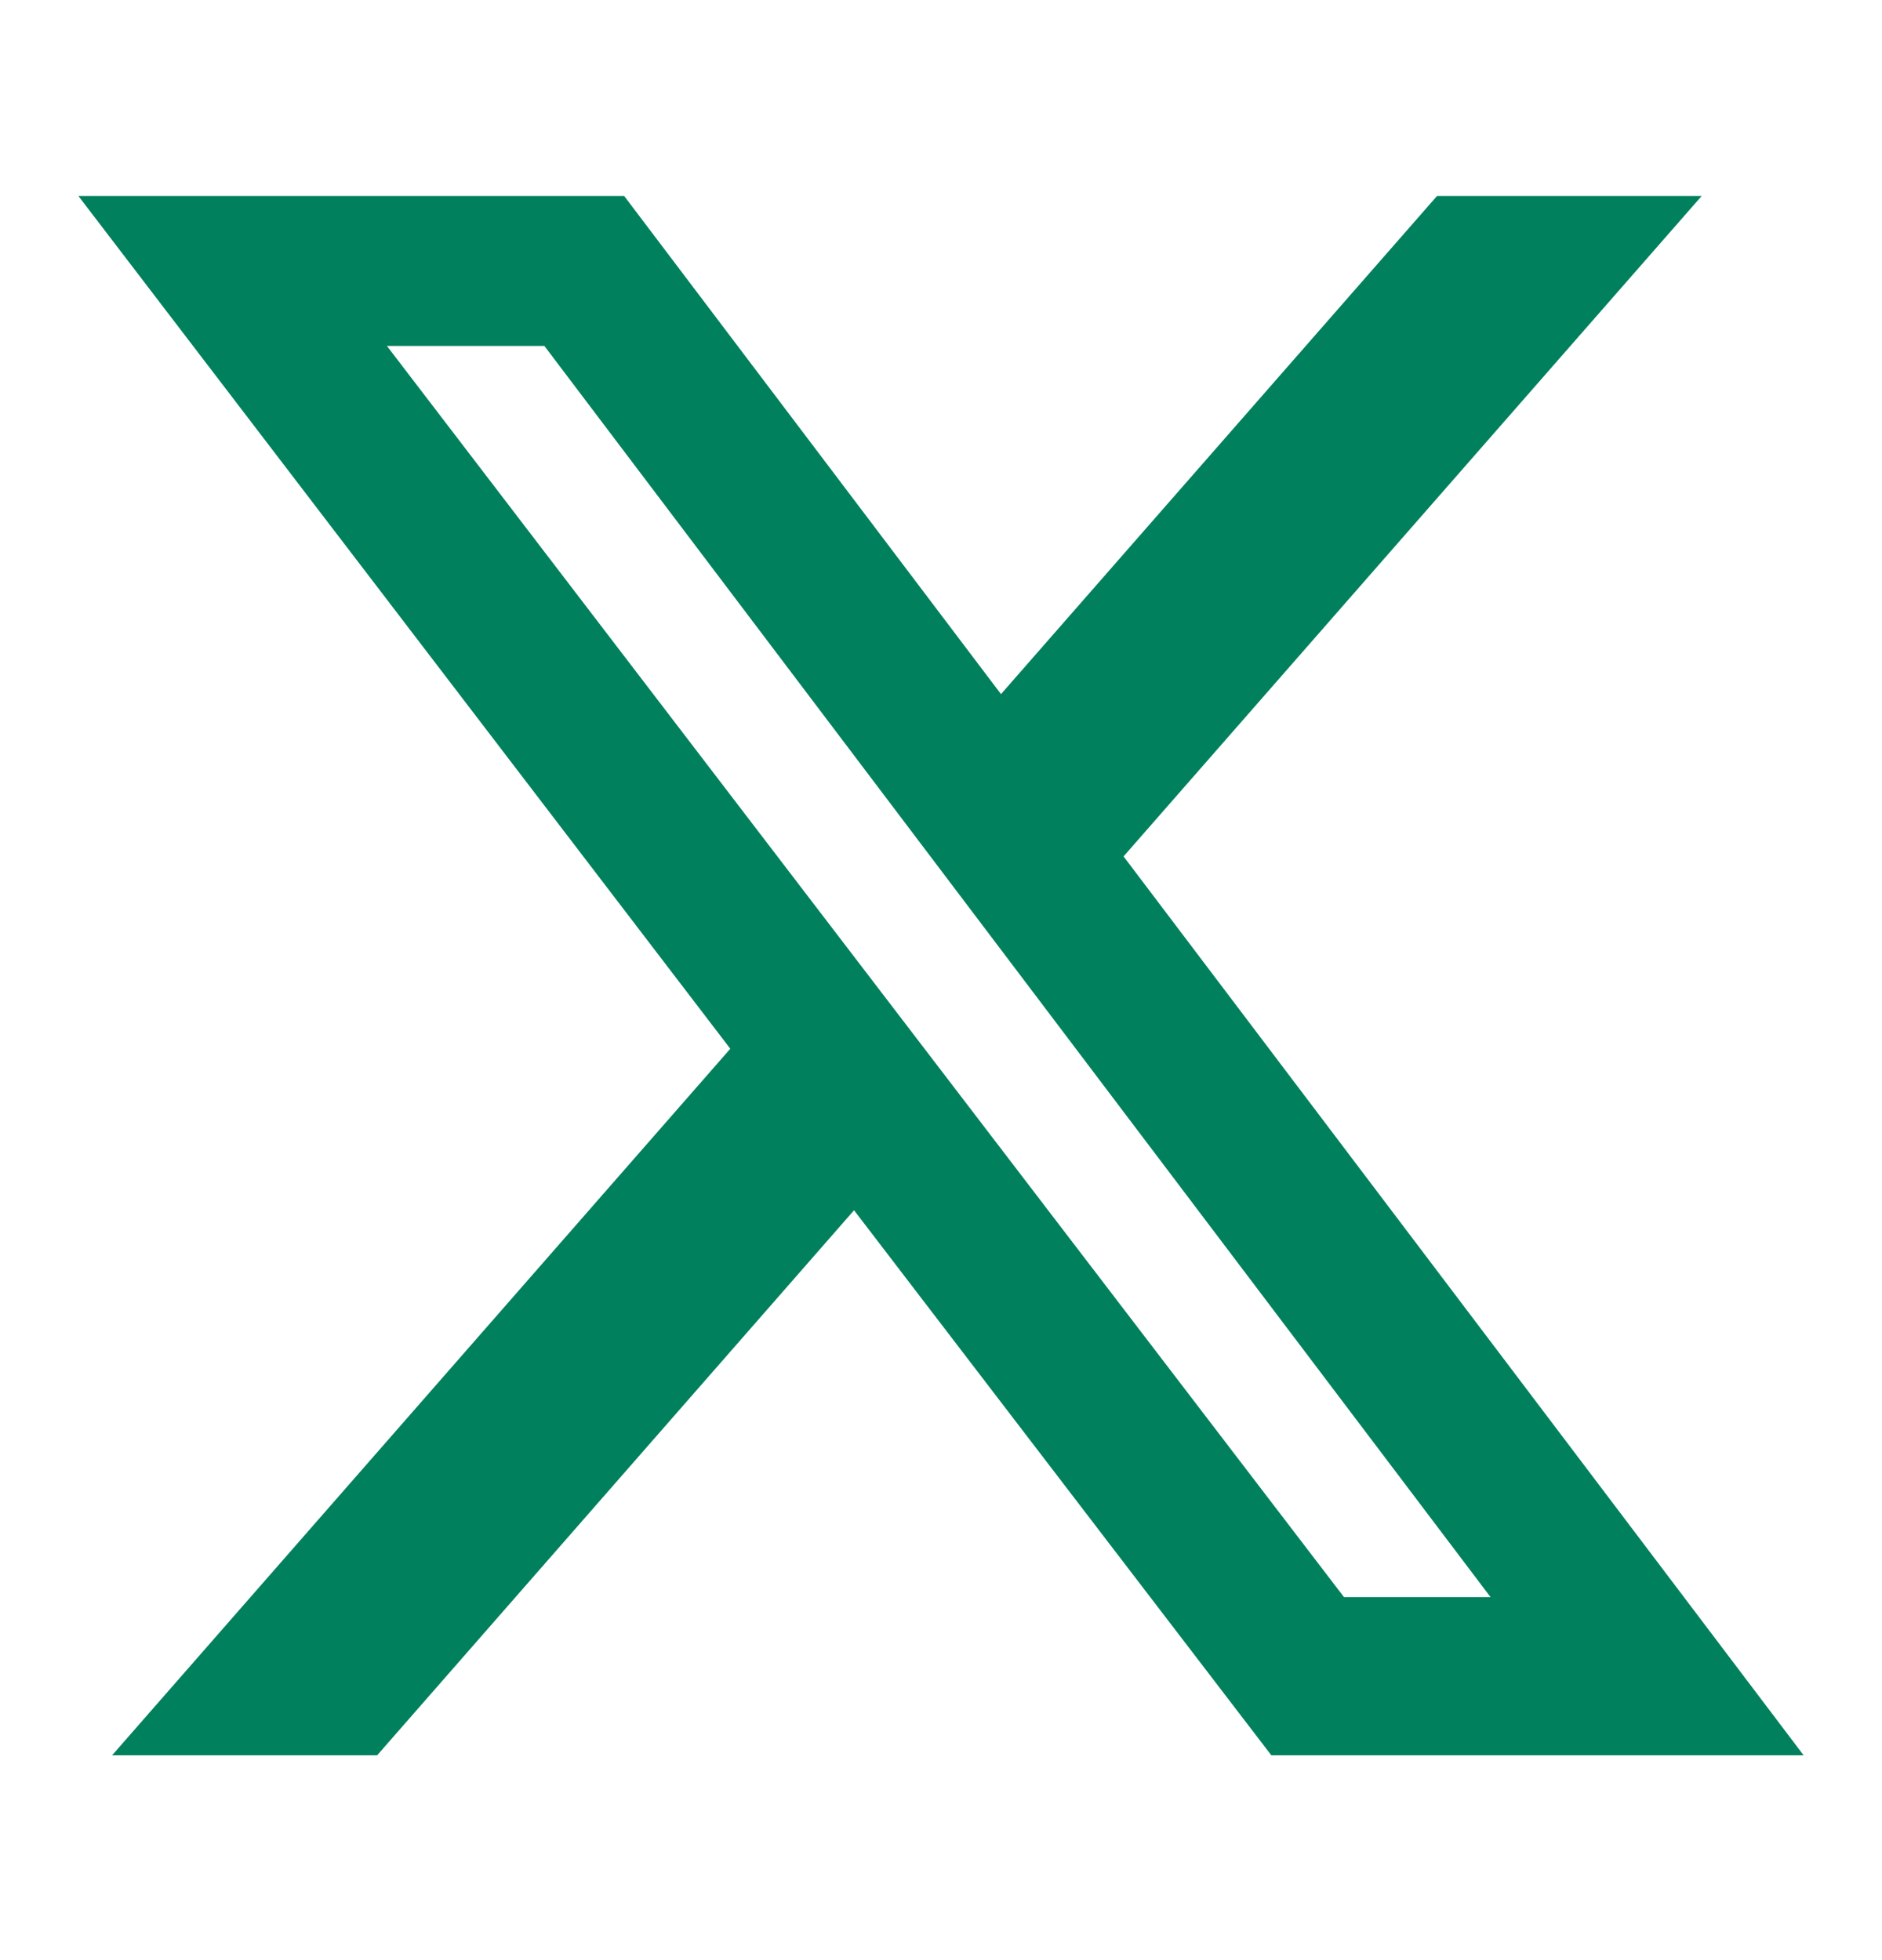 <svg width="24" height="25" viewBox="0 0 24 25" fill="none" xmlns="http://www.w3.org/2000/svg">
<path d="M18.325 2.5H21.7L14.328 10.923L23 22.387H16.212L10.891 15.436L4.81 22.387H1.43L9.313 13.376L1 2.5H7.96L12.765 8.853L18.325 2.5ZM17.139 20.37H19.008L6.942 4.412H4.934L17.139 20.37Z" fill="#00805D"/>
</svg>

